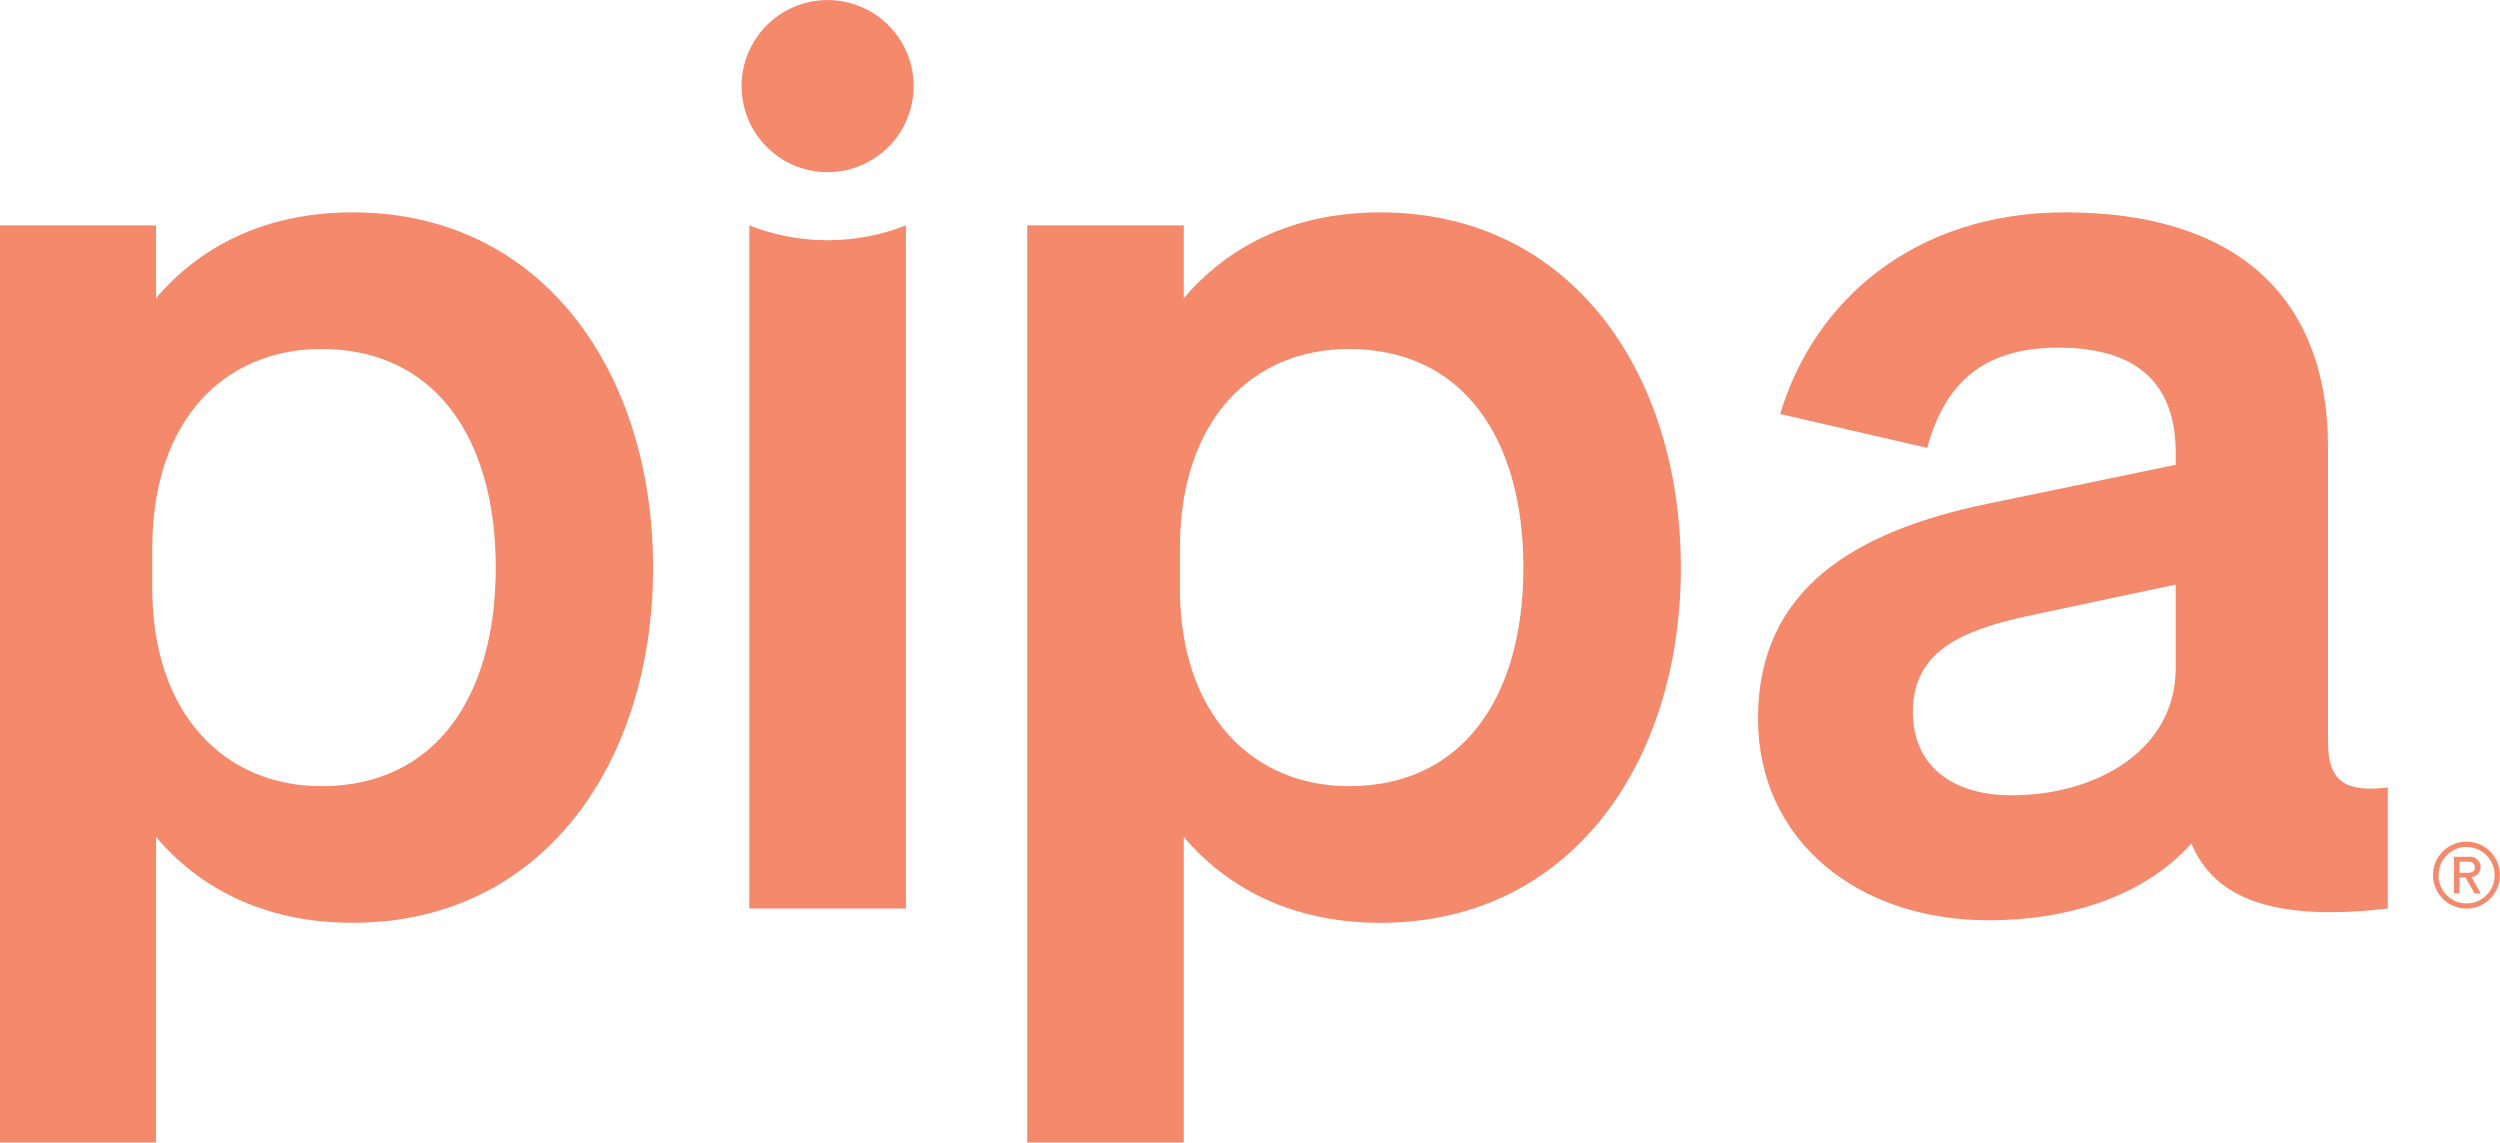 <svg xmlns="http://www.w3.org/2000/svg" viewBox="0 0 303.37 138.67"><defs><style>.a{fill:#f4896c;}</style></defs><path class="a" d="M10.55,281.76c0,15.32,8.84,24,20.52,24,13.74,0,21.16-10.73,21.16-26.52s-7.42-26.53-21.16-26.53c-11.68,0-20.52,8.52-20.52,24.16ZM11,311.92V349H-7.93V237.71H11v8.84c5.21-6.16,13.11-10.42,23.85-10.42,23.21,0,36.47,19.58,36.47,43.11s-13.26,43.1-36.47,43.1c-10.74,0-18.64-4.26-23.85-10.42" transform="translate(7.93 -210.36)"/><path class="a" d="M102,320.61H83v-82.9a26,26,0,0,0,19,0Z" transform="translate(7.93 -210.36)"/><path class="a" d="M135.25,281.76c0,15.32,8.84,24,20.52,24,13.74,0,21.16-10.73,21.16-26.52s-7.42-26.53-21.16-26.53c-11.68,0-20.52,8.52-20.52,24.16Zm.47,30.16V349h-19V237.71h19v8.84c5.21-6.16,13.11-10.42,23.84-10.42,23.22,0,36.48,19.58,36.48,43.11s-13.26,43.1-36.48,43.1c-10.73,0-18.63-4.26-23.84-10.42" transform="translate(7.93 -210.36)"/><path class="a" d="M256.09,281.29l-17.84,3.79c-8.05,1.74-14.06,4.26-14.06,11.68,0,6.48,4.74,10.11,12,10.11,10.11,0,19.9-5.37,19.9-15.47ZM205.4,297.55c0-15.79,11.85-22.73,27.8-26.05l22.89-4.74v-1.42c0-7.9-4.1-12.79-14.21-12.79-9,0-13.74,4.11-15.95,12.16l-17.84-4.11c4.1-13.73,16.26-24.47,34.58-24.47,19.9,0,31.9,9.47,31.9,28.58V300.4c0,4.73,2.05,6.15,7.26,5.52v14.69c-13.74,1.58-21-1.11-23.84-7.9-5.21,5.85-13.9,9.32-24.64,9.32-15.79,0-27.95-9.63-27.95-24.48" transform="translate(7.93 -210.36)"/><path class="a" d="M287.31,316.56a4.06,4.06,0,0,1,6.93-2.88,4.06,4.06,0,1,1-6.93,2.88m.67,0a3.34,3.34,0,0,0,1,2.42,3.29,3.29,0,0,0,2.41,1,3.25,3.25,0,0,0,2.4-1,3.32,3.32,0,0,0,1-2.42,3.43,3.43,0,0,0-3.4-3.42,3.23,3.23,0,0,0-2.39,1,3.27,3.27,0,0,0-1,2.41m4.35,2.22-1.09-1.93h-.74v1.93h-.67v-4.44h1.81a1.28,1.28,0,0,1,1.43,1.26A1.26,1.26,0,0,1,292,316.8l1.1,2Zm-1.83-3.85v1.35h1c.58,0,.87-.23.87-.67s-.29-.68-.87-.68Z" transform="translate(7.93 -210.36)"/><path class="a" d="M102.94,220.8A10.44,10.44,0,1,0,92.5,231.25a10.45,10.45,0,0,0,10.44-10.45" transform="translate(7.93 -210.36)"/></svg>